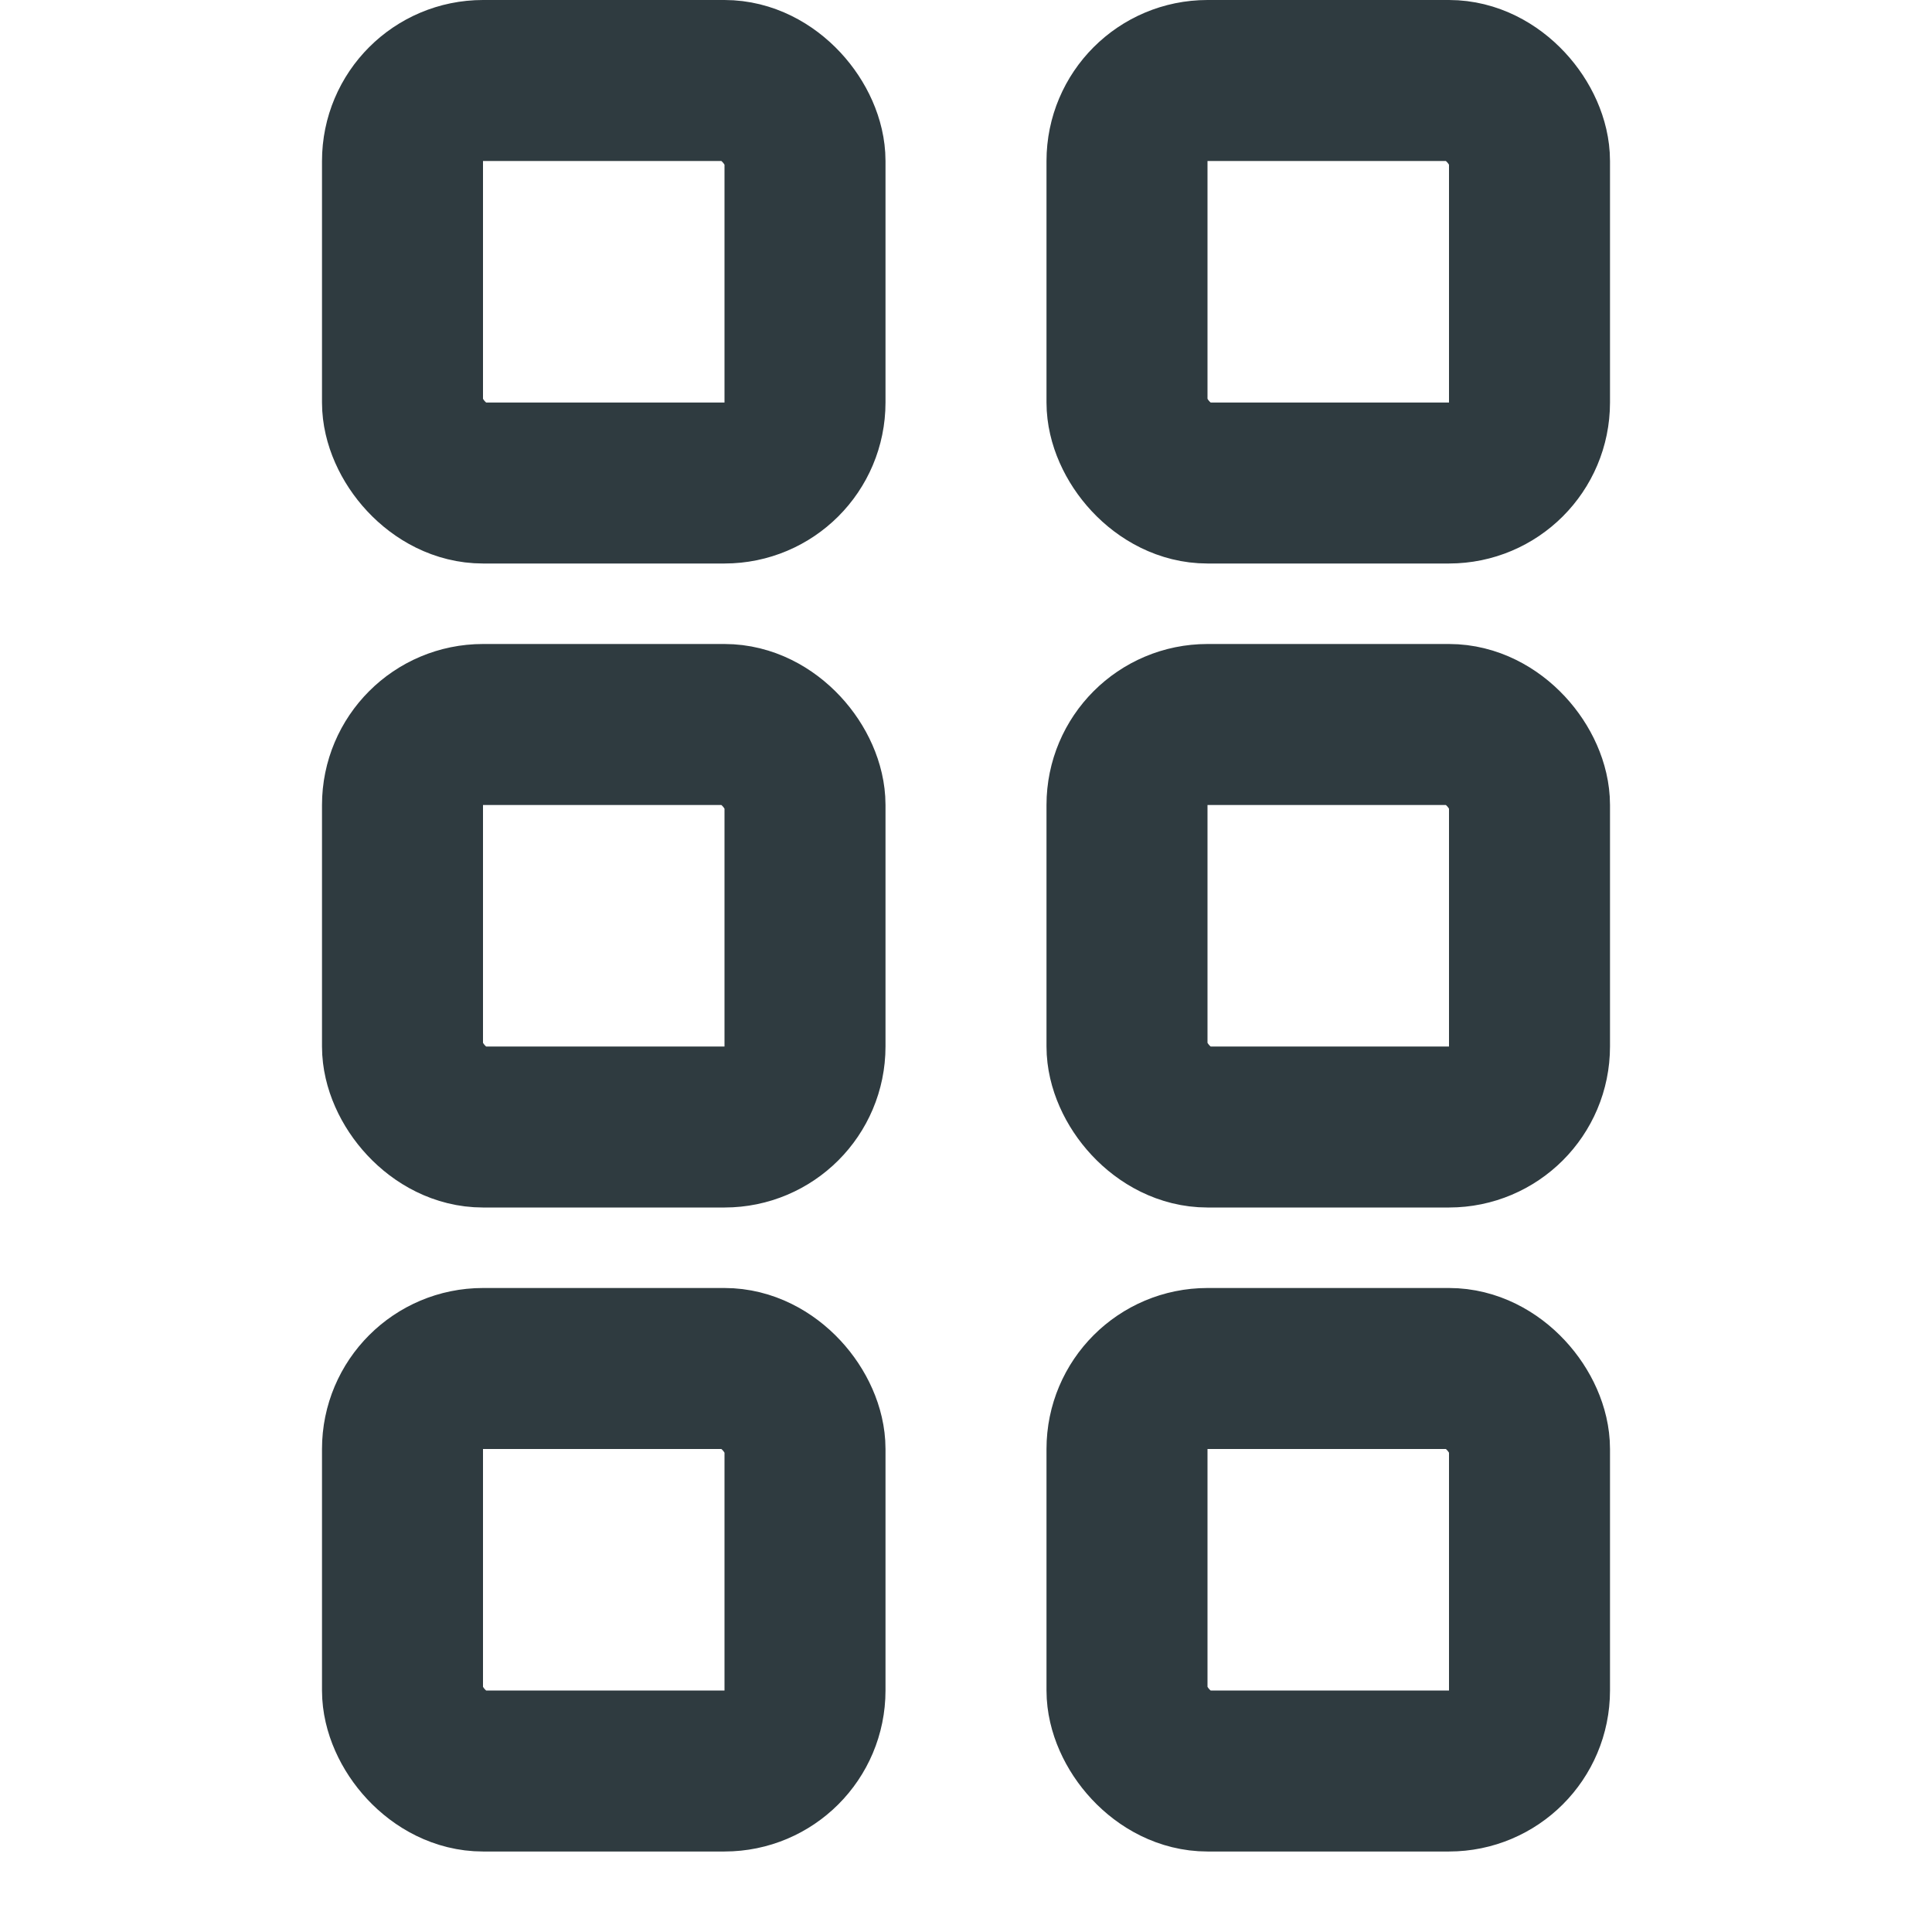<svg width="24" height="24" viewBox="0 0 24 24" fill="none" xmlns="http://www.w3.org/2000/svg">
<rect x="5" y="1" width="5" height="5" rx="1" stroke="#2F3B40" stroke-width="2" stroke-linejoin="round"/>
<rect x="14" y="1" width="5" height="5" rx="1" stroke="#2F3B40" stroke-width="2" stroke-linejoin="round"/>
<rect x="5" y="9" width="5" height="5" rx="1" stroke="#2F3B40" stroke-width="2" stroke-linejoin="round"/>
<rect x="5" y="17" width="5" height="5" rx="1" stroke="#2F3B40" stroke-width="2" stroke-linejoin="round"/>
<rect x="14" y="9" width="5" height="5" rx="1" stroke="#2F3B40" stroke-width="2" stroke-linejoin="round"/>
<rect x="14" y="17" width="5" height="5" rx="1" stroke="#2F3B40" stroke-width="2" stroke-linejoin="round"/>
</svg>
